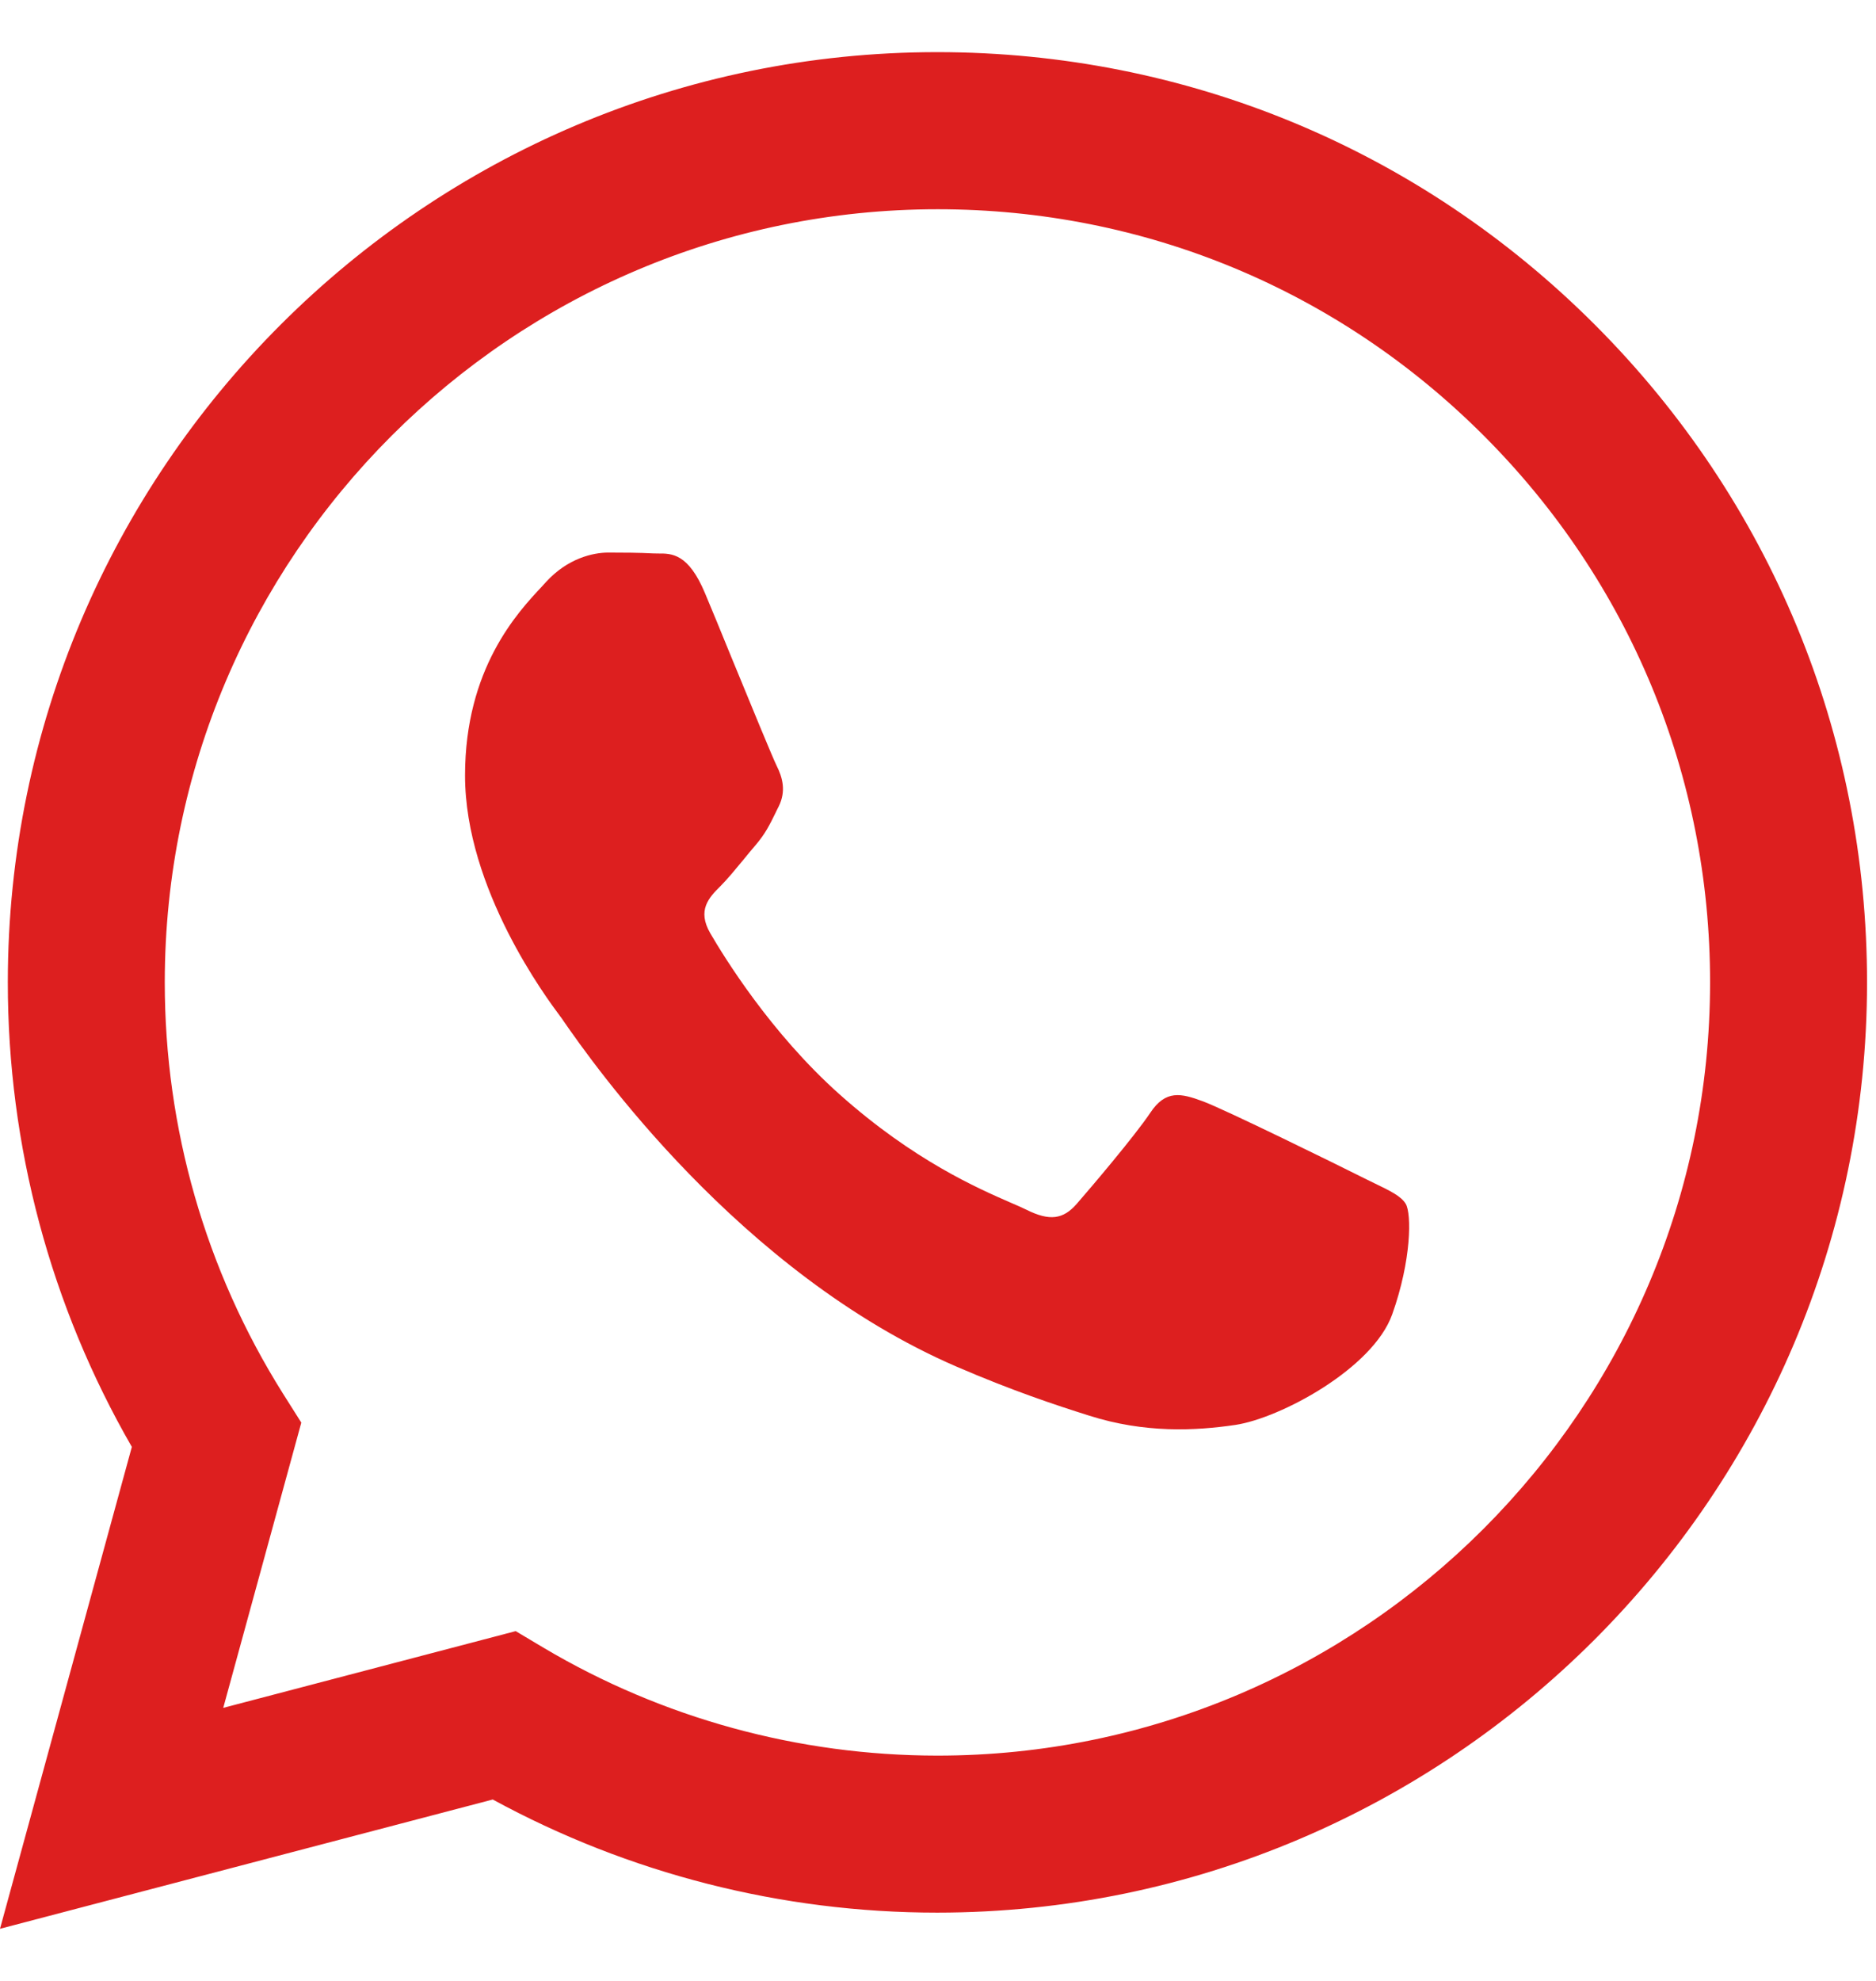 <svg width="18" height="19" viewBox="0 0 18 19" fill="none" xmlns="http://www.w3.org/2000/svg">
<path fill-rule="evenodd" clip-rule="evenodd" d="M8.994 18.345H8.991C7.498 18.345 6.031 17.97 4.728 17.26L0 18.5L1.265 13.878C0.485 12.525 0.074 10.991 0.075 9.419C0.077 4.501 4.078 0.5 8.994 0.5C11.38 0.501 13.62 1.43 15.304 3.116C16.988 4.802 17.915 7.043 17.914 9.426C17.912 14.343 13.912 18.343 8.994 18.345ZM4.948 15.645L5.218 15.806C6.357 16.481 7.661 16.838 8.992 16.839H8.995C13.081 16.839 16.406 13.513 16.408 9.425C16.409 7.445 15.638 5.582 14.239 4.181C12.839 2.779 10.978 2.007 8.997 2.007C4.908 2.007 1.583 5.332 1.581 9.419C1.58 10.82 1.972 12.184 2.714 13.365L2.891 13.645L2.142 16.381L4.948 15.645ZM13.183 11.347C13.338 11.422 13.443 11.472 13.488 11.547C13.544 11.64 13.544 12.086 13.358 12.607C13.172 13.128 12.282 13.603 11.854 13.667C11.47 13.724 10.984 13.748 10.45 13.578C10.126 13.476 9.711 13.338 9.18 13.109C7.09 12.207 5.678 10.182 5.411 9.799C5.393 9.772 5.38 9.753 5.372 9.744L5.37 9.741C5.253 9.584 4.462 8.529 4.462 7.438C4.462 6.412 4.967 5.874 5.199 5.626C5.215 5.609 5.229 5.593 5.242 5.579C5.447 5.356 5.688 5.3 5.837 5.3C5.985 5.3 6.134 5.301 6.264 5.308C6.28 5.309 6.296 5.309 6.314 5.309C6.444 5.308 6.605 5.307 6.765 5.691C6.827 5.838 6.917 6.057 7.011 6.288C7.203 6.755 7.415 7.271 7.452 7.345C7.508 7.457 7.545 7.587 7.471 7.736C7.46 7.758 7.449 7.779 7.44 7.799C7.384 7.913 7.343 7.997 7.248 8.108C7.211 8.151 7.172 8.198 7.134 8.245C7.057 8.338 6.98 8.432 6.914 8.498C6.802 8.609 6.686 8.73 6.816 8.953C6.946 9.176 7.393 9.906 8.056 10.497C8.768 11.132 9.387 11.4 9.701 11.537C9.762 11.563 9.812 11.585 9.848 11.603C10.071 11.714 10.201 11.696 10.331 11.547C10.461 11.398 10.888 10.896 11.037 10.673C11.185 10.45 11.334 10.487 11.538 10.562C11.742 10.636 12.838 11.175 13.061 11.287C13.104 11.309 13.145 11.328 13.183 11.347Z" fill="#DD1F1F"/>
</svg>
